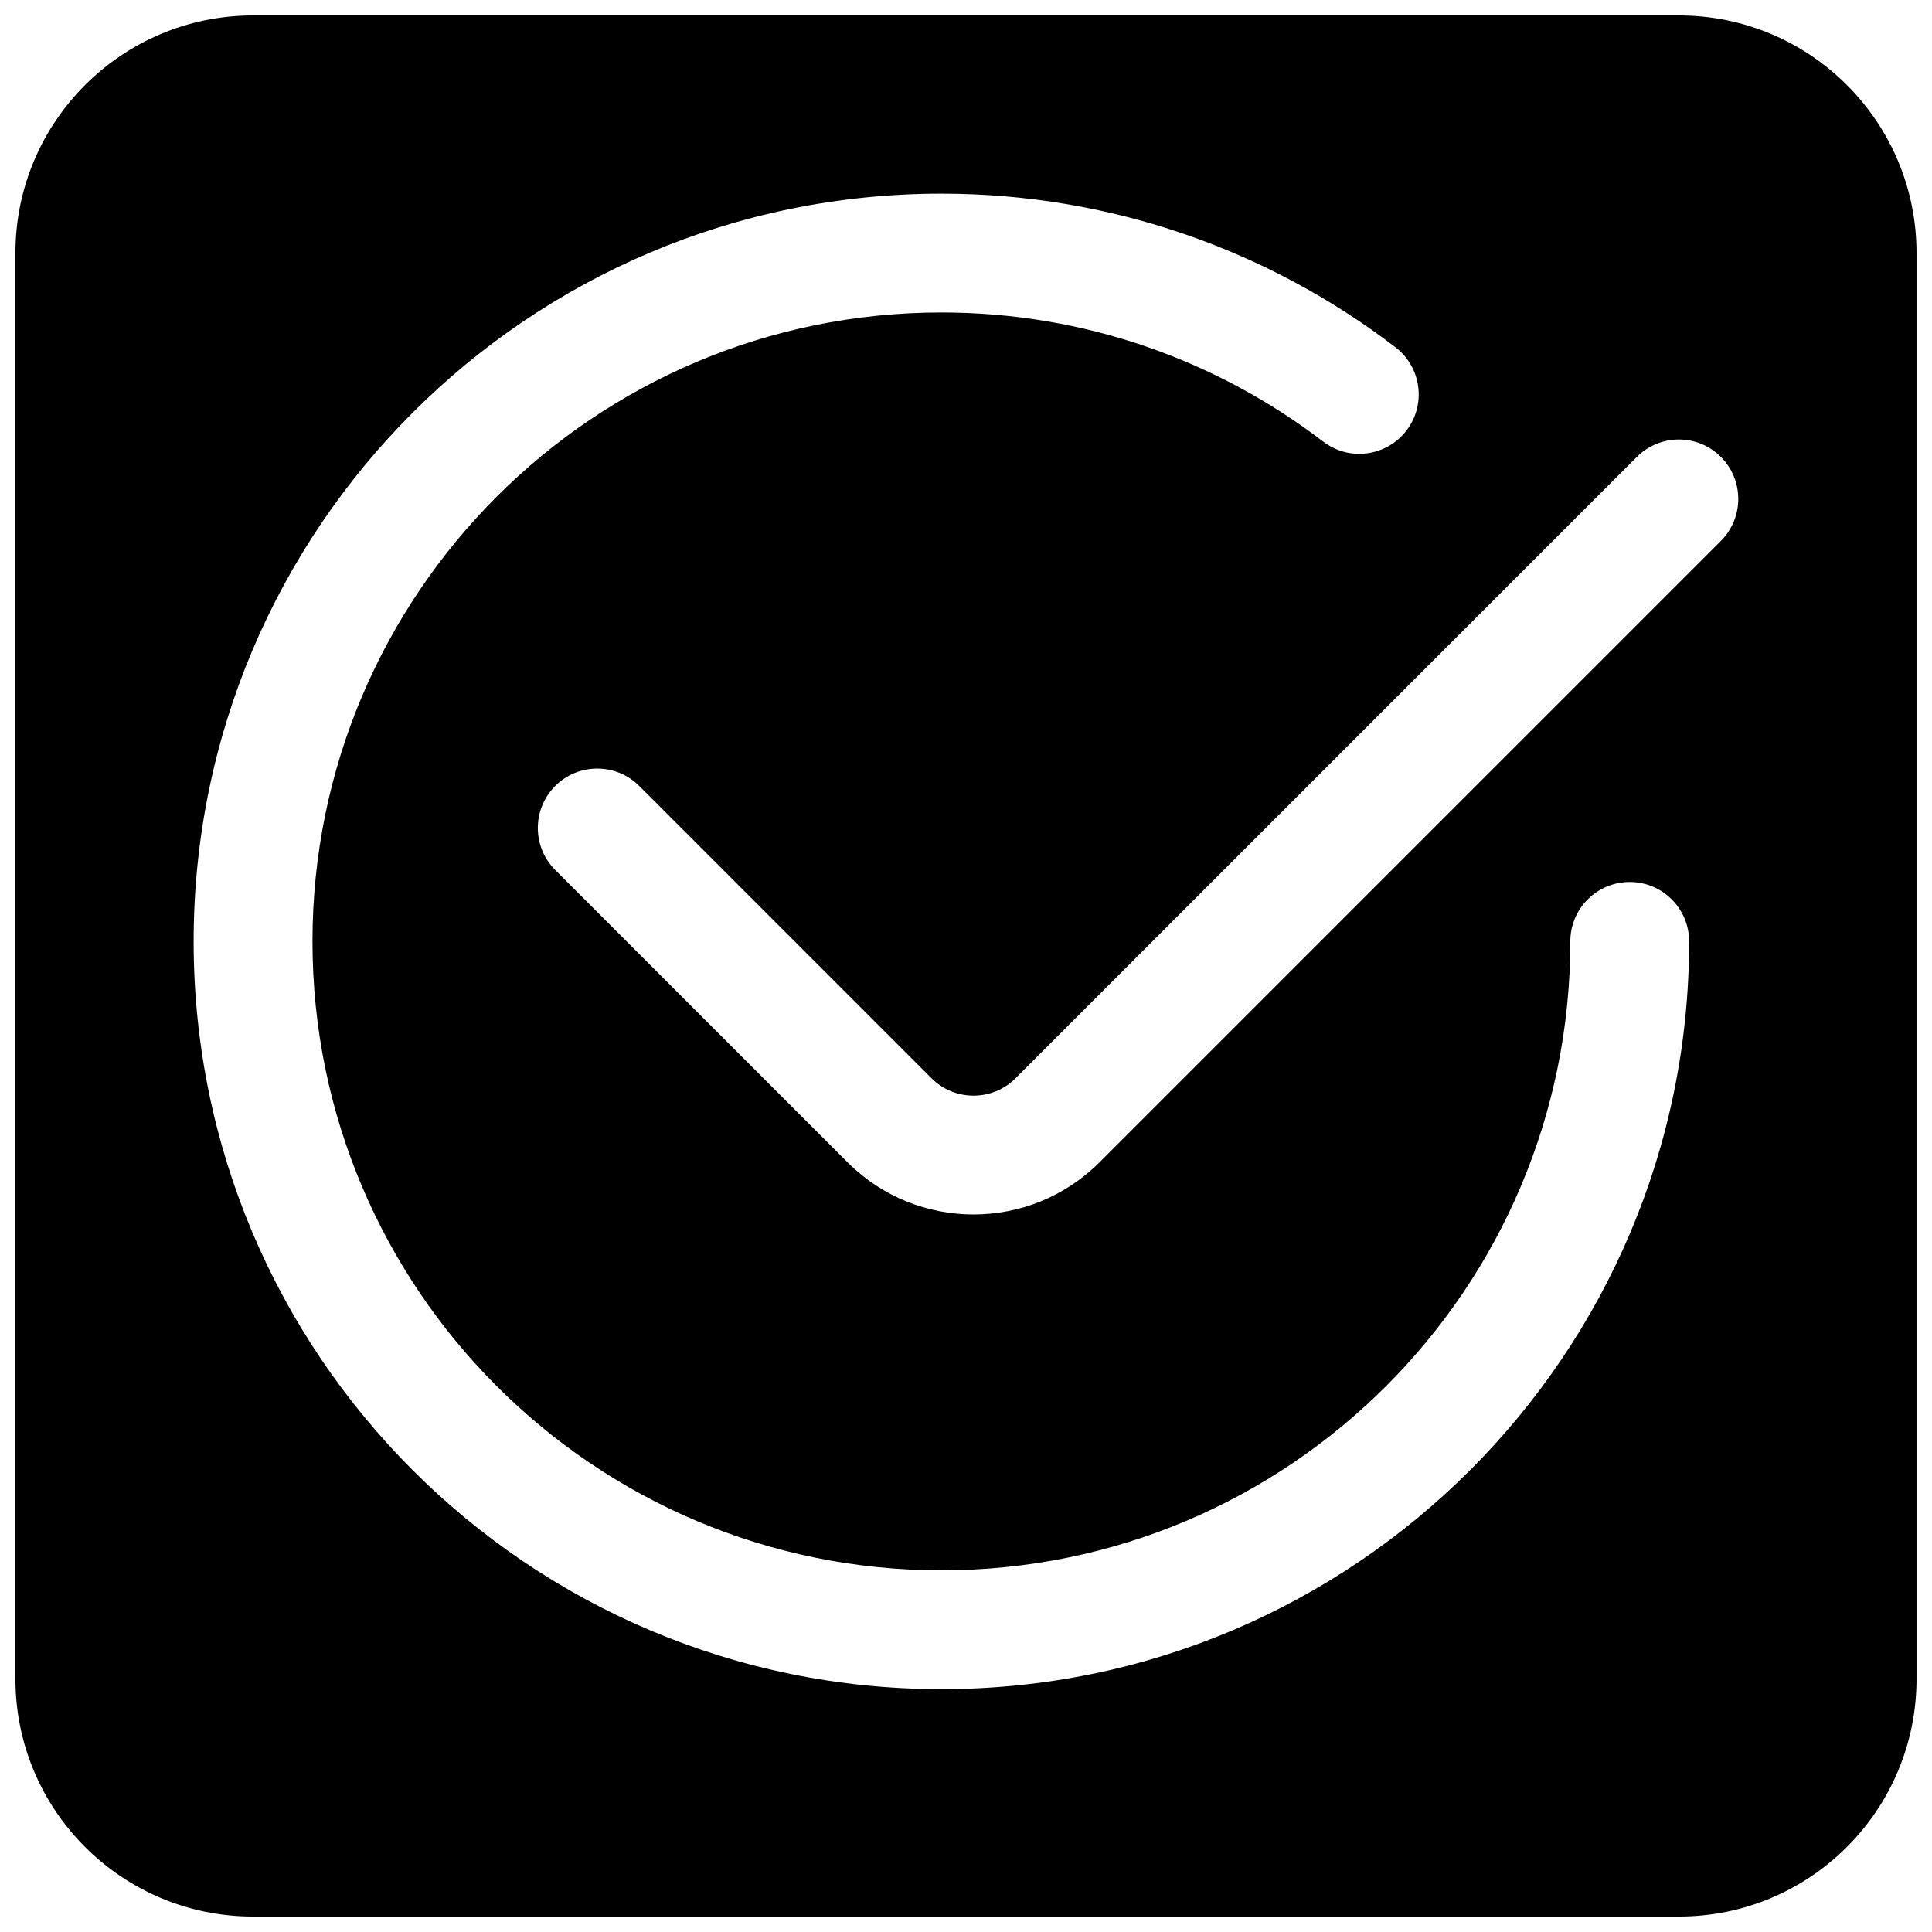 <?xml version="1.0" encoding="UTF-8"?>
<!-- Uploaded to: ICON Repo, www.iconrepo.com, Generator: ICON Repo Mixer Tools -->
<svg width="800px" height="800px" version="1.1" viewBox="144 144 512 512" xmlns="http://www.w3.org/2000/svg">
 <defs>
  <clipPath id="a">
   <path d="m148.09 148.09h503.81v503.81h-503.81z"/>
  </clipPath>
 </defs>
 <g clip-path="url(#a)">
  <path d="m148.09 211.07c0-34.781 28.195-62.977 62.977-62.977h377.86c34.781 0 62.977 28.195 62.977 62.977v377.86c0 34.781-28.195 62.977-62.977 62.977h-377.86c-34.781 0-62.977-28.195-62.977-62.977zm245.39 15.742c-92.051 0-166.67 74.621-166.67 166.67 0 92.047 74.621 166.67 166.67 166.67 92.047 0 166.67-74.621 166.67-166.67 0-8.695 7.051-15.746 15.746-15.746 8.695 0 15.742 7.051 15.742 15.746 0 109.44-88.719 198.16-198.16 198.16-109.44 0-198.16-88.719-198.16-198.16 0-109.44 88.719-198.16 198.16-198.16 45.23 0 86.961 15.176 120.32 40.699 6.902 5.285 8.219 15.164 2.934 22.07-5.281 6.906-15.164 8.223-22.07 2.938-28.055-21.469-63.109-34.219-101.18-34.219zm206.57 60.539c6.148-6.148 6.148-16.117 0-22.266-6.148-6.148-16.117-6.148-22.266 0l-164.66 164.66c-6.148 6.148-16.117 6.148-22.266 0l-77.453-77.457c-6.148-6.148-16.117-6.148-22.266 0-6.148 6.152-6.148 16.117 0 22.266l77.453 77.457c18.445 18.445 48.352 18.445 66.797 0z" fill-rule="evenodd"/>
 </g>
</svg>